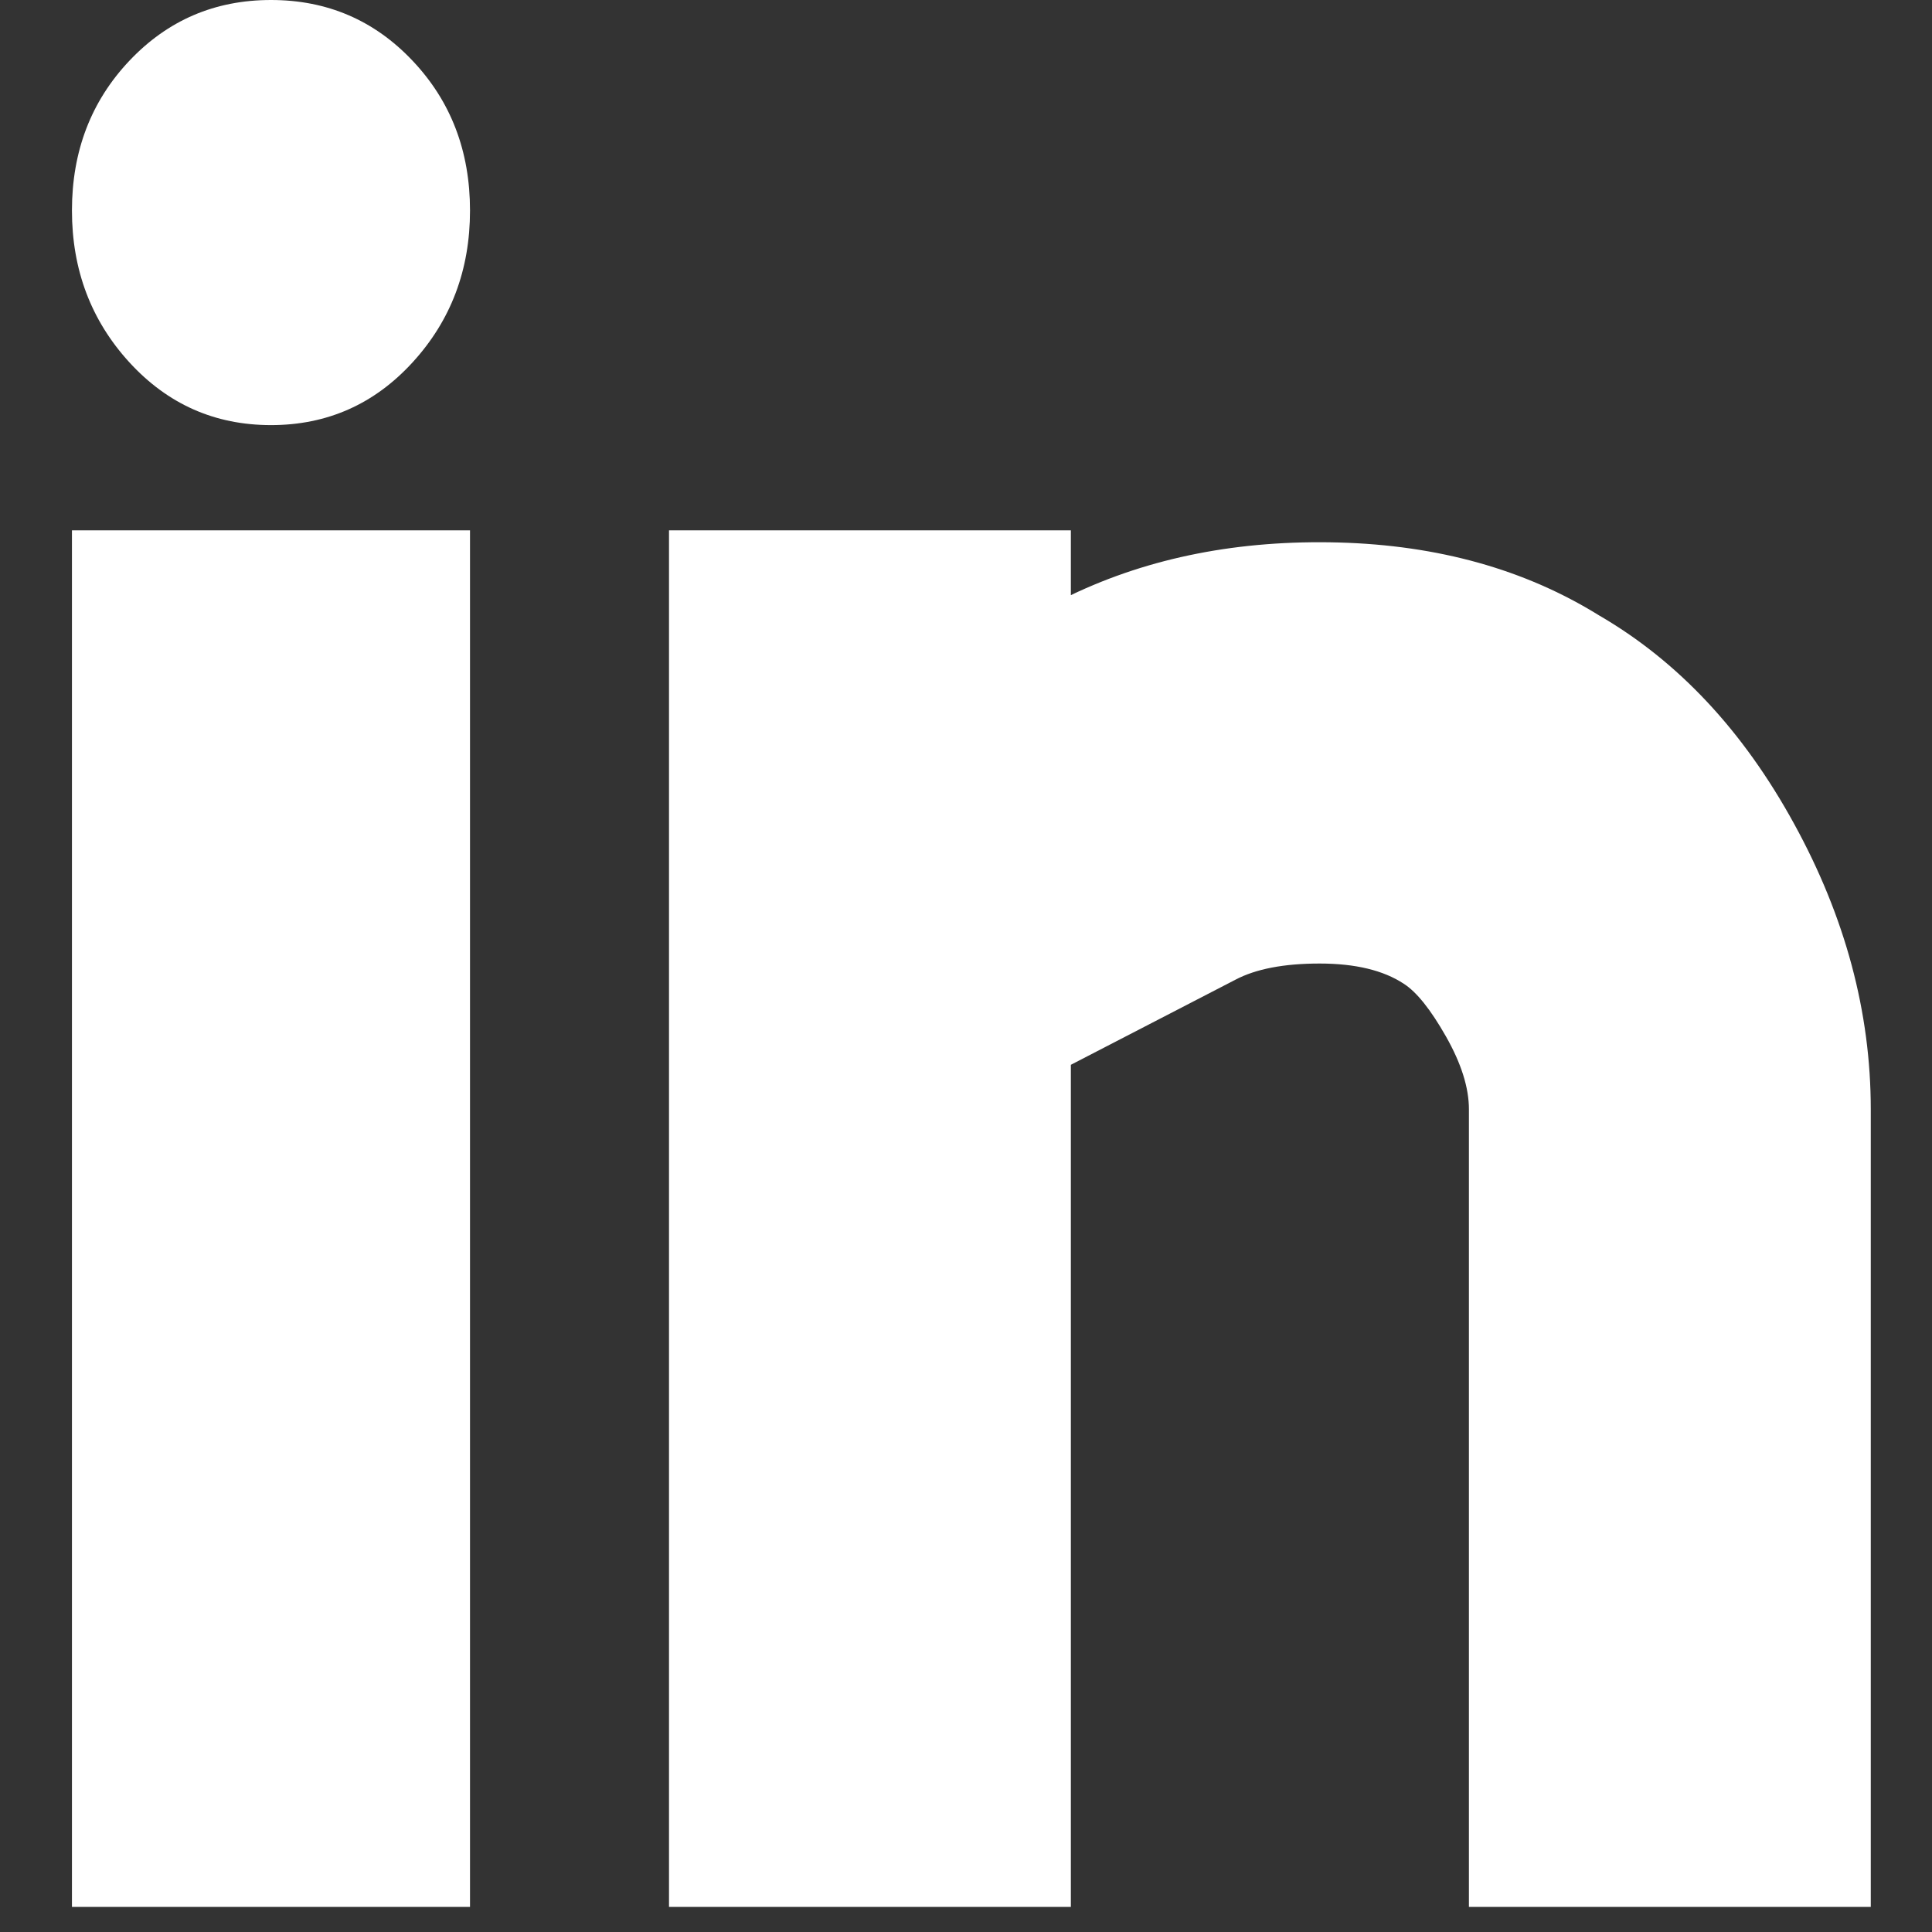 <svg xmlns="http://www.w3.org/2000/svg" width="29" height="29" viewBox="54 0 29 29" fill="none">
    <rect x="54" y="0" width="29" height="29" fill="#333333" stroke="none"/>
    <path d="M55.08 7.961H61.055V28.623H55.08V7.961ZM78.002 9.237C79.189 9.926 80.166 10.969 80.931 12.367C81.698 13.764 82.081 15.193 82.081 16.651V28.623H76.049V16.651C76.049 16.327 75.934 15.962 75.704 15.557C75.474 15.152 75.263 14.889 75.072 14.767C74.766 14.565 74.344 14.463 73.808 14.463C73.272 14.463 72.851 14.544 72.544 14.706L70.074 15.983V28.623H64.042V7.961H70.074V8.933C71.261 8.366 72.602 8.103 74.095 8.143C75.589 8.184 76.891 8.548 78.002 9.237ZM58.068 0C58.91 0 59.619 0.304 60.193 0.912C60.768 1.519 61.055 2.269 61.055 3.16C61.055 4.051 60.768 4.811 60.193 5.439C59.619 6.067 58.91 6.381 58.068 6.381C57.225 6.381 56.517 6.067 55.942 5.439C55.368 4.811 55.08 4.051 55.08 3.16C55.08 2.269 55.368 1.519 55.942 0.912C56.517 0.304 57.225 0 58.068 0Z" fill="white"/>
</svg>
